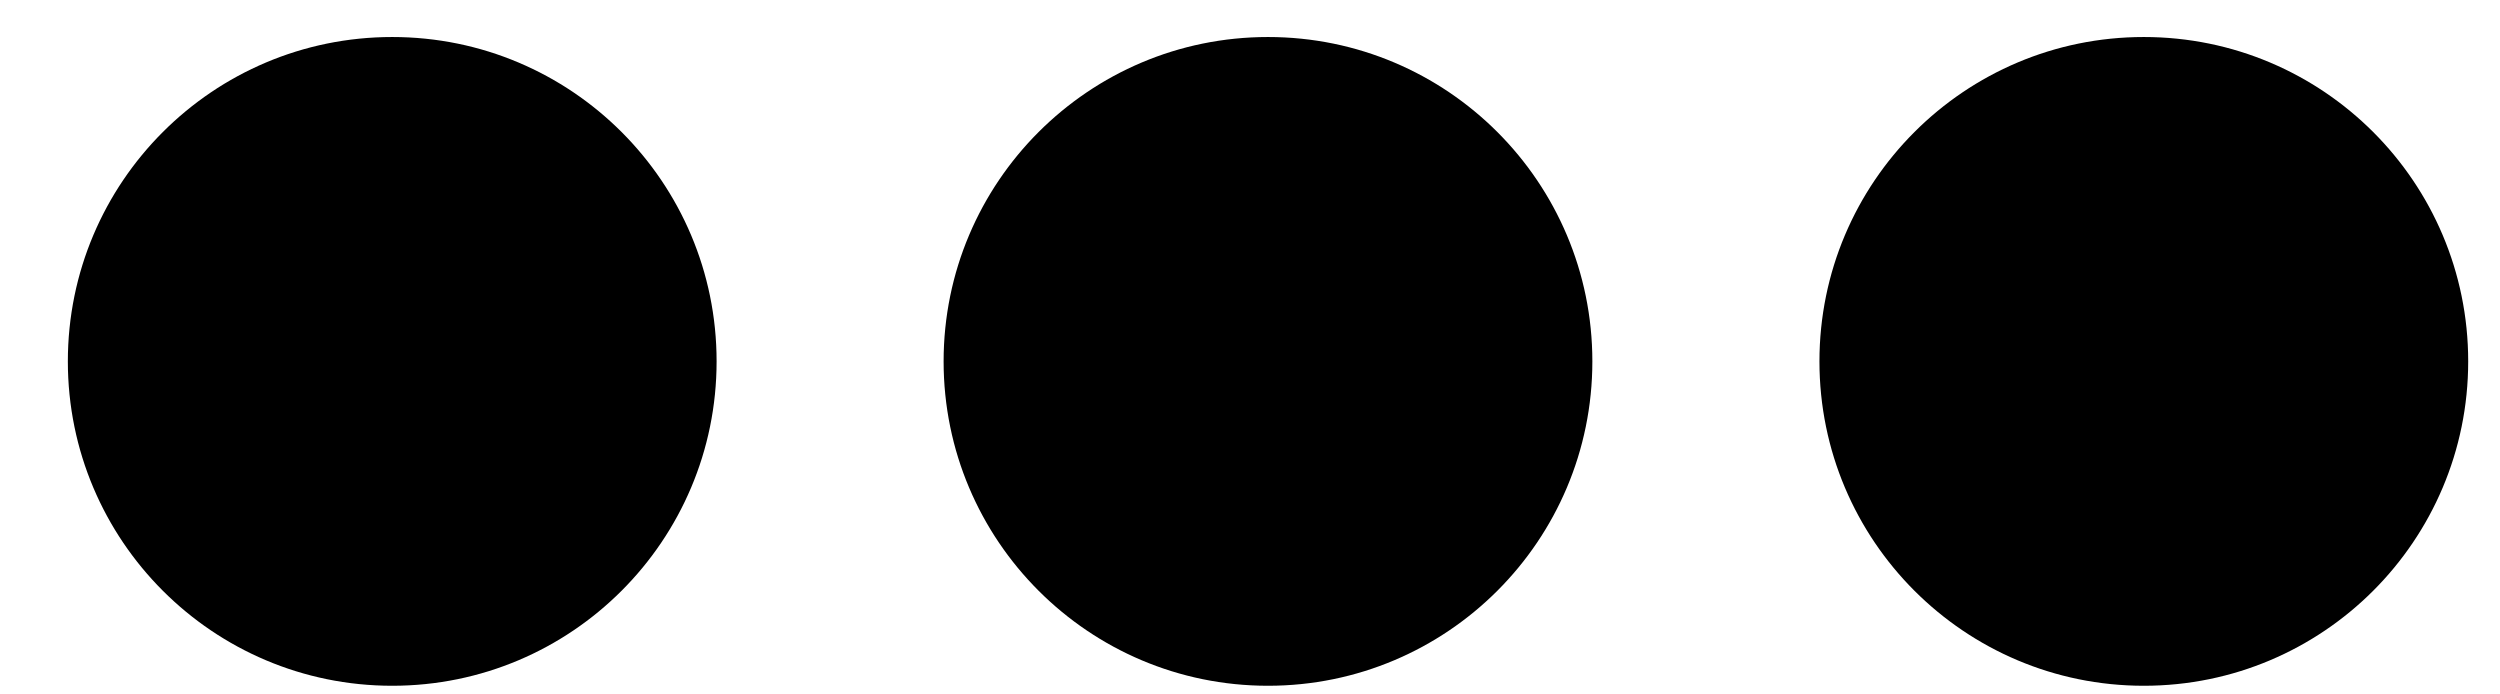 <svg xmlns="http://www.w3.org/2000/svg" width="36" height="10" viewBox="0 0 36 10" fill="none"><circle cx="5.648" cy="5.204" r="4.671" fill="black"></circle><circle cx="18.259" cy="5.204" r="4.671" fill="black"></circle><circle cx="30.871" cy="5.204" r="4.671" fill="black"></circle></svg>
